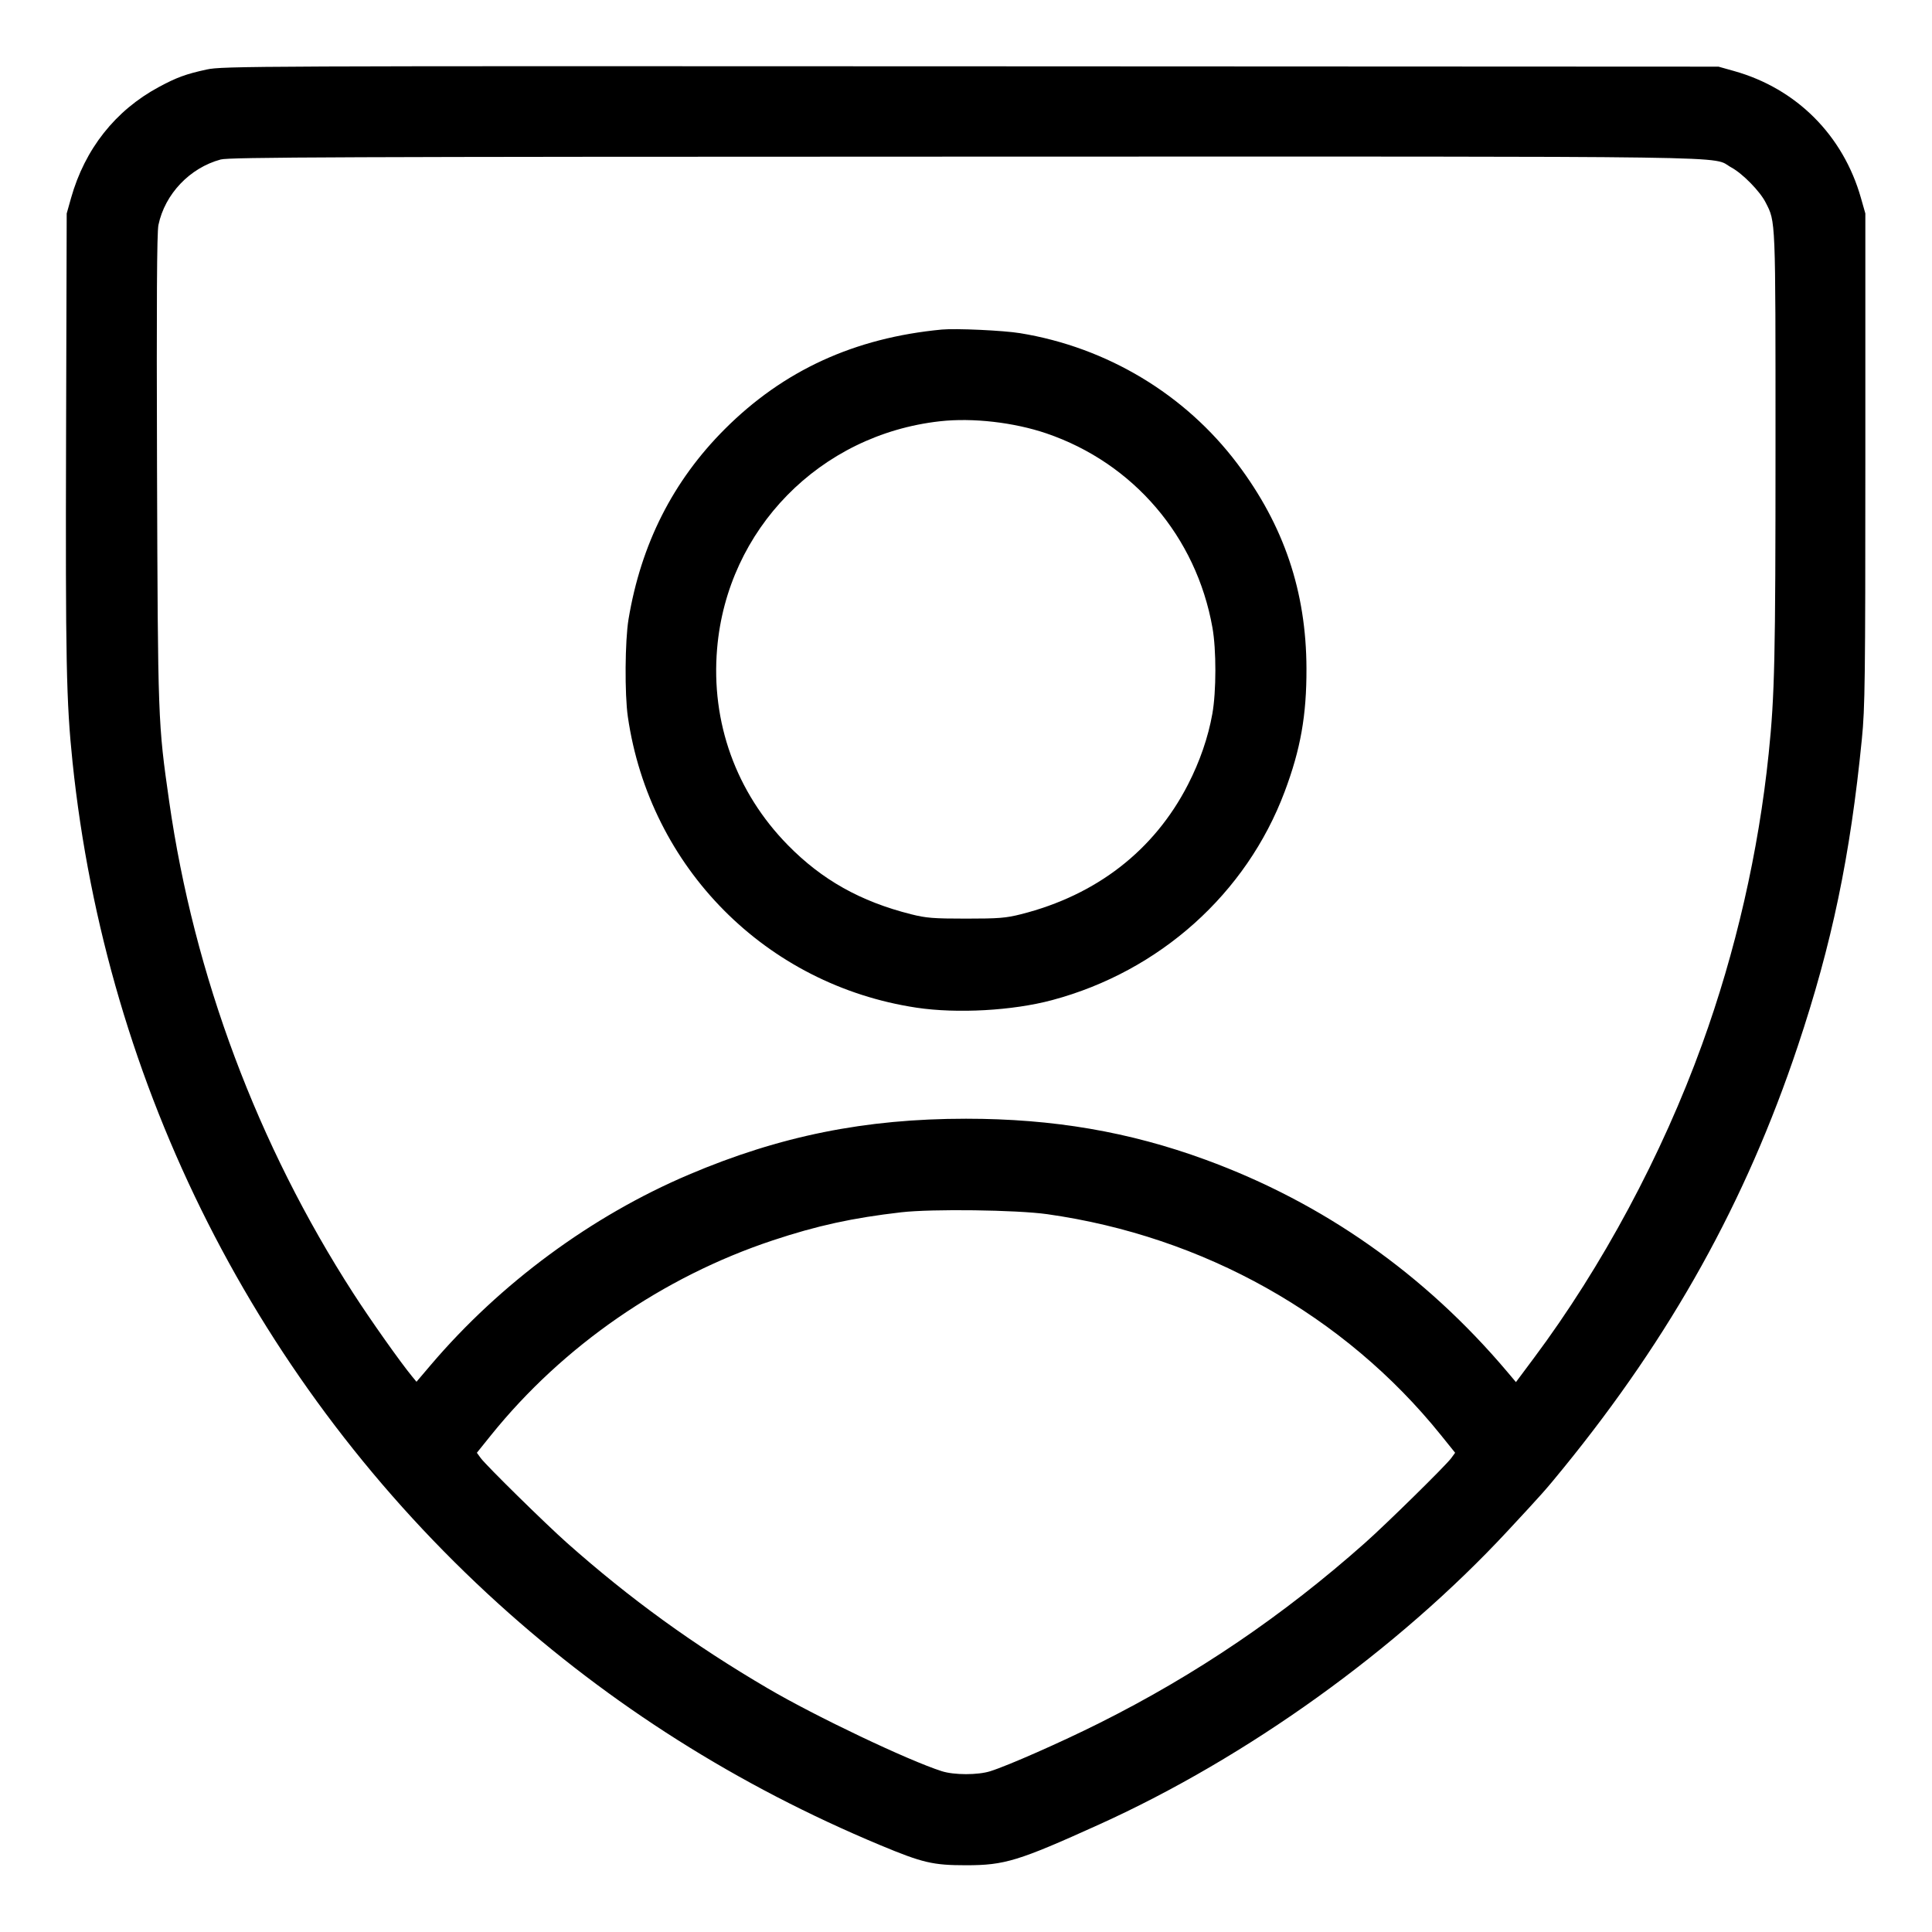 <svg width="40" height="40" viewBox="0 0 40 40" fill="none" xmlns="http://www.w3.org/2000/svg">
<path fill-rule="evenodd" clip-rule="evenodd" d="M4.28 1.439C3.85 1.532 3.655 1.604 3.288 1.802C2.388 2.287 1.758 3.084 1.471 4.1L1.381 4.42L1.368 9.04C1.355 13.686 1.372 14.529 1.502 15.78C2.203 22.502 5.331 28.684 10.32 33.204C12.635 35.301 15.275 36.971 18.222 38.201C19.101 38.568 19.315 38.618 20 38.618C20.799 38.618 21.083 38.532 22.757 37.774C25.826 36.385 28.928 34.157 31.211 31.7C31.947 30.908 31.997 30.851 32.365 30.4C34.605 27.649 36.144 24.88 37.221 21.66C37.928 19.545 38.308 17.728 38.548 15.3C38.613 14.651 38.62 14.081 38.62 9.5L38.62 4.42L38.529 4.1C38.161 2.801 37.193 1.832 35.9 1.47L35.58 1.38L20.1 1.373C5.197 1.366 4.607 1.368 4.28 1.439ZM4.57 3.302C3.93 3.474 3.413 4.018 3.28 4.659C3.248 4.815 3.24 6.232 3.251 9.708C3.269 14.935 3.27 14.965 3.503 16.594C4.017 20.191 5.334 23.707 7.317 26.78C7.667 27.323 8.289 28.203 8.529 28.494L8.623 28.608L8.924 28.254C10.36 26.568 12.248 25.175 14.26 24.32C16.145 23.518 17.912 23.162 20 23.162C21.803 23.162 23.377 23.431 24.96 24.011C27.395 24.902 29.496 26.379 31.203 28.398L31.386 28.615L31.756 28.119C33.171 26.224 34.41 23.915 35.239 21.625C35.936 19.703 36.409 17.636 36.619 15.599C36.743 14.396 36.76 13.628 36.76 9.259C36.76 4.478 36.765 4.602 36.555 4.191C36.438 3.96 36.079 3.594 35.847 3.468C35.396 3.222 36.633 3.24 19.982 3.243C7.014 3.245 4.749 3.254 4.57 3.302ZM19.5 6.823C17.691 6.994 16.22 7.669 15.005 8.885C13.933 9.957 13.272 11.263 13.013 12.82C12.939 13.265 12.931 14.374 12.999 14.84C13.452 17.966 15.862 20.394 18.976 20.863C19.817 20.989 20.967 20.925 21.784 20.706C24.01 20.11 25.805 18.502 26.597 16.392C26.927 15.514 27.052 14.811 27.049 13.84C27.044 12.247 26.583 10.88 25.618 9.6C24.534 8.162 22.917 7.191 21.12 6.898C20.773 6.841 19.788 6.796 19.5 6.823ZM19.46 8.722C16.975 8.999 15.056 10.957 14.847 13.429C14.717 14.954 15.239 16.404 16.311 17.496C17.017 18.216 17.814 18.664 18.861 18.928C19.173 19.007 19.322 19.019 20 19.019C20.678 19.019 20.827 19.007 21.139 18.928C22.702 18.533 23.896 17.607 24.595 16.245C24.84 15.769 25.014 15.264 25.1 14.78C25.183 14.317 25.184 13.45 25.102 12.993C24.767 11.109 23.466 9.587 21.665 8.973C20.992 8.744 20.137 8.646 19.46 8.722ZM18.66 25.099C17.652 25.215 16.918 25.375 15.998 25.681C13.722 26.437 11.656 27.865 10.17 29.709L9.873 30.078L9.954 30.189C10.063 30.339 11.293 31.548 11.74 31.945C13.044 33.102 14.356 34.053 15.9 34.958C16.889 35.538 18.808 36.451 19.5 36.671C19.756 36.752 20.243 36.752 20.5 36.672C20.867 36.557 21.971 36.07 22.76 35.675C24.763 34.673 26.559 33.455 28.26 31.945C28.707 31.548 29.937 30.339 30.046 30.189L30.127 30.078L29.83 29.709C27.833 27.23 24.917 25.595 21.68 25.138C21.043 25.049 19.299 25.026 18.66 25.099Z" fill="#000000"/>
</svg>
